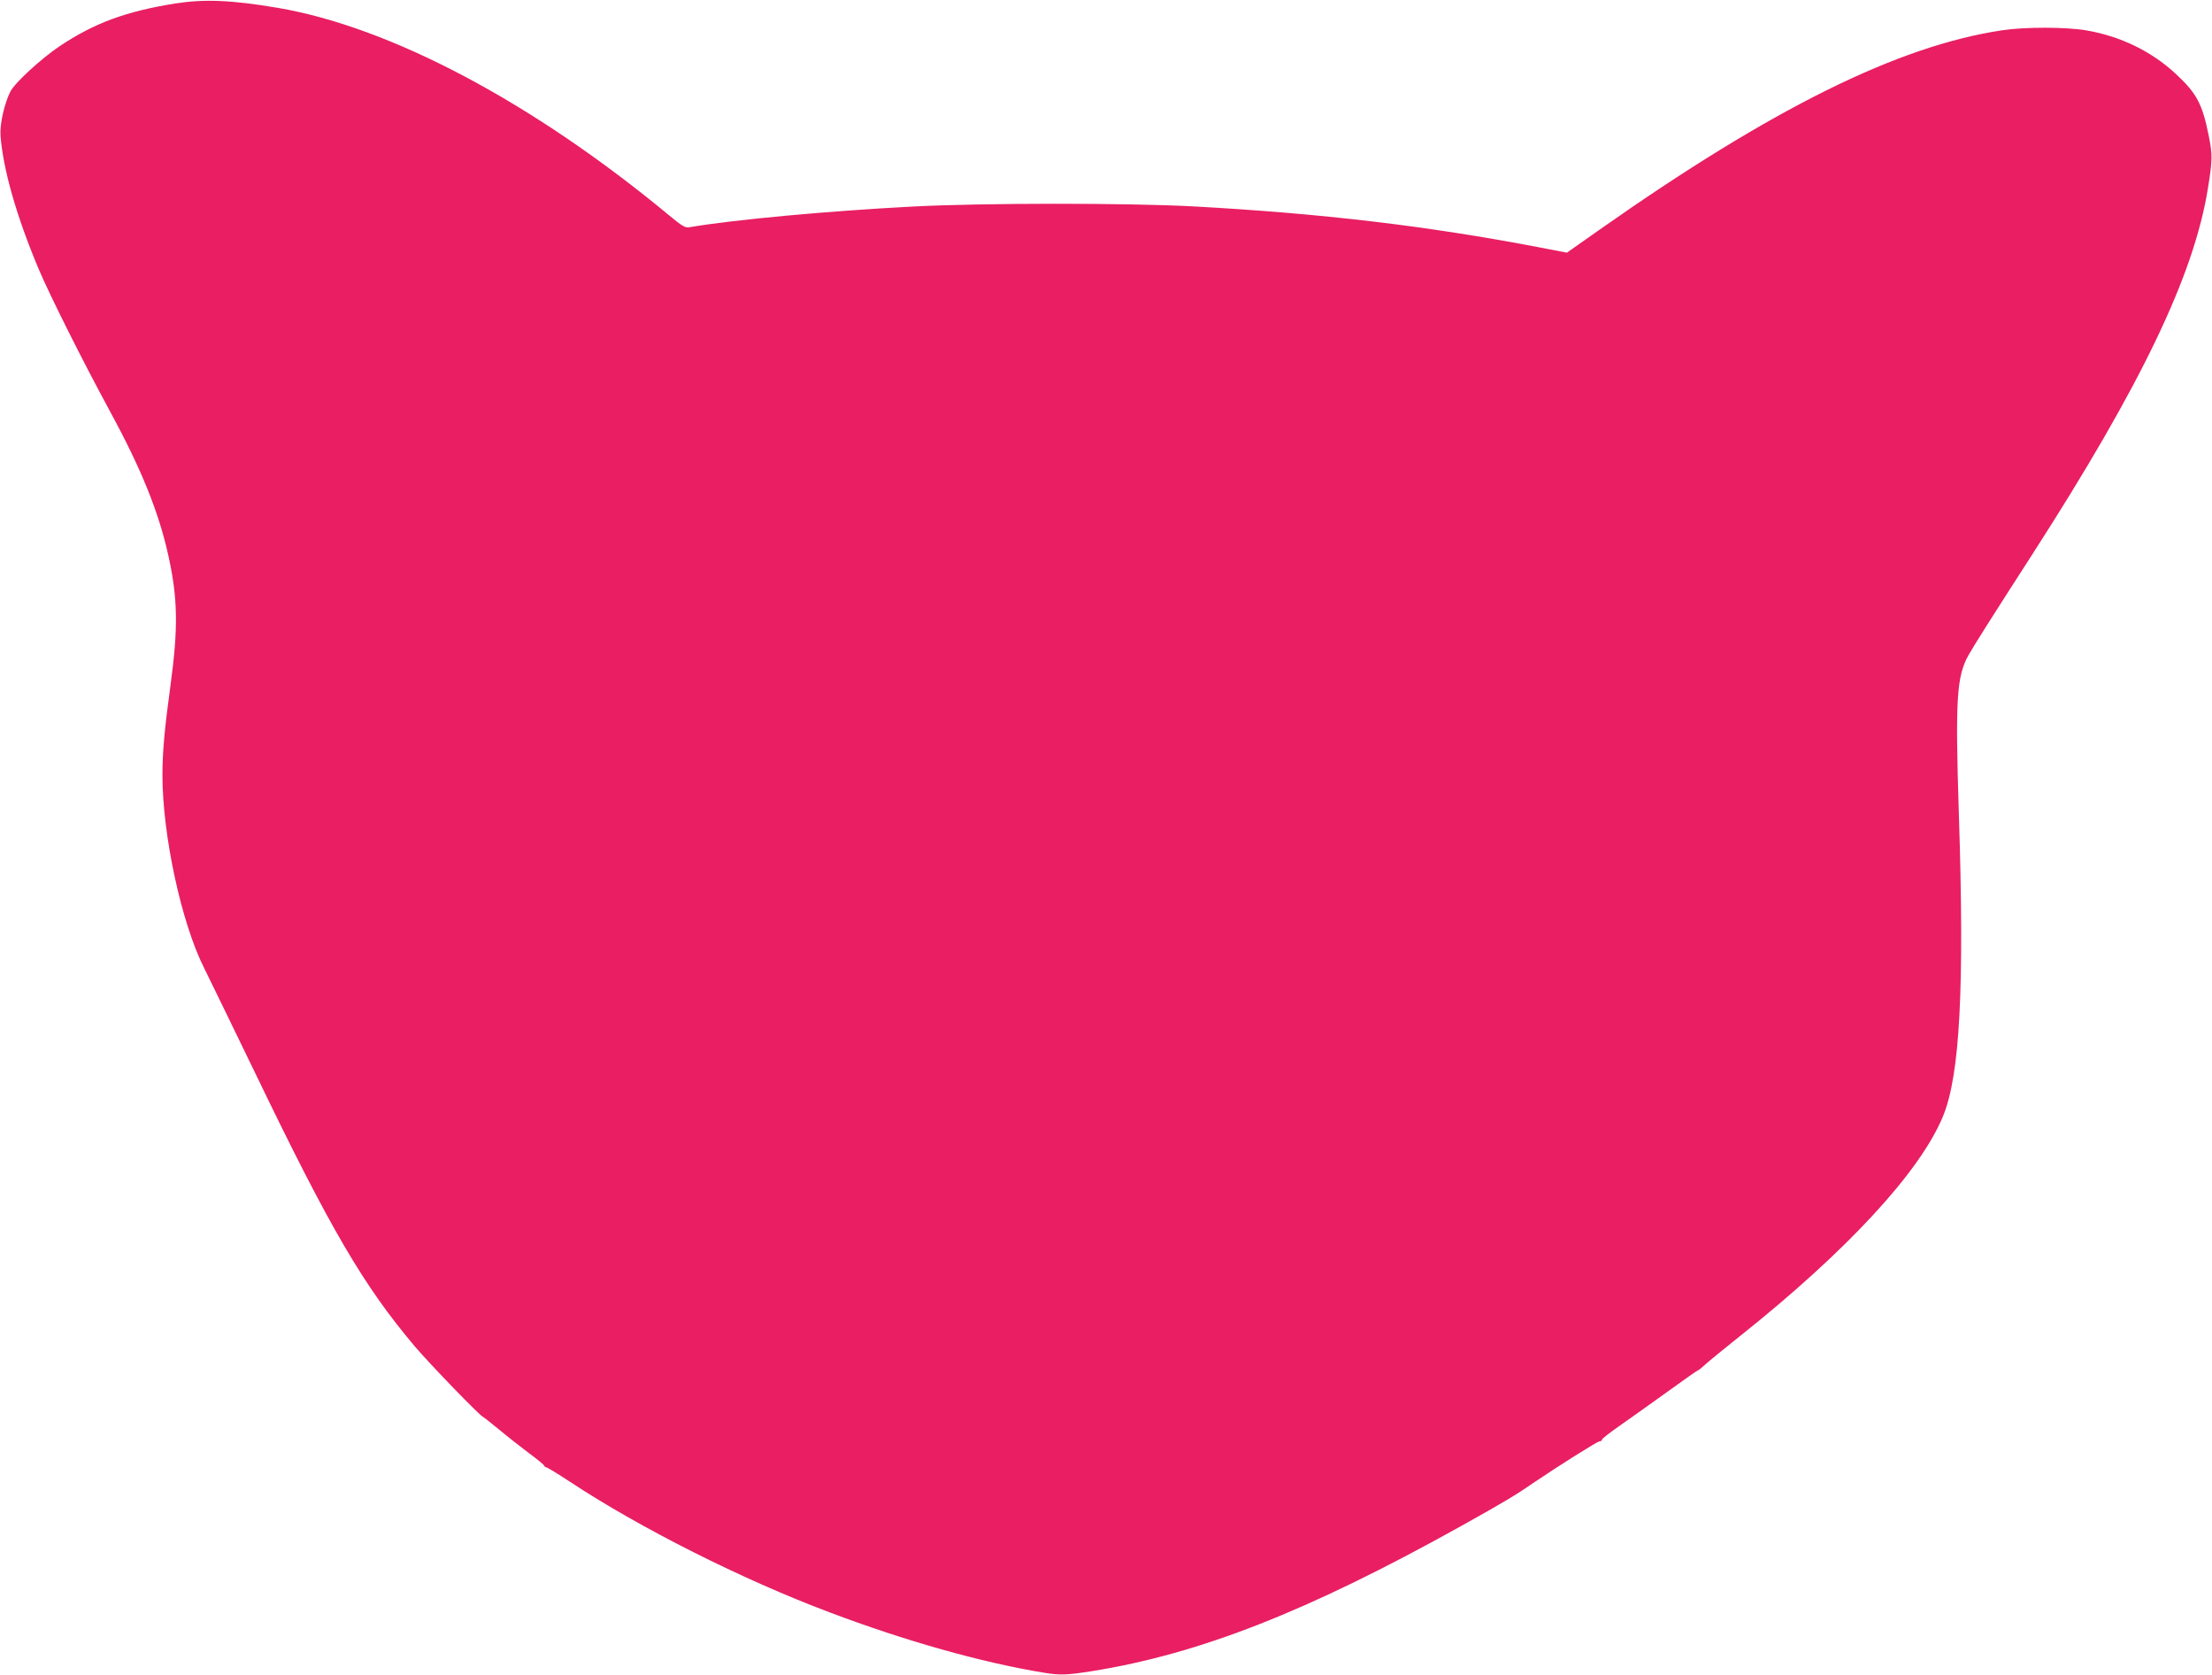 <?xml version="1.0" standalone="no"?>
<!DOCTYPE svg PUBLIC "-//W3C//DTD SVG 20010904//EN"
 "http://www.w3.org/TR/2001/REC-SVG-20010904/DTD/svg10.dtd">
<svg version="1.0" xmlns="http://www.w3.org/2000/svg"
 width="1280pt" height="969pt" viewBox="0 0 1280 969"
 preserveAspectRatio="xMidYMid meet">
<g transform="translate(0,969) scale(0.1,-0.1)"
fill="#e91e63" stroke="none">
<path d="M1015 9670 c-287 -46 -469 -113 -671 -248 -108 -73 -258 -211 -284
-262 -35 -69 -62 -190 -57 -255 15 -196 93 -468 220 -770 67 -158 254 -531
416 -830 178 -327 280 -579 335 -829 55 -247 58 -420 12 -756 -34 -248 -46
-383 -46 -515 0 -348 110 -856 241 -1116 34 -68 169 -347 301 -619 430 -892
621 -1218 916 -1568 87 -103 386 -412 399 -412 2 0 43 -33 91 -72 48 -40 127
-102 175 -138 48 -35 87 -68 87 -72 0 -4 5 -8 10 -8 6 0 68 -38 138 -84 406
-268 998 -566 1501 -755 439 -166 878 -290 1242 -350 92 -15 131 -14 277 9
624 100 1248 345 2132 837 258 144 318 180 430 257 129 88 364 236 376 236 8
0 14 4 14 10 0 5 44 39 98 77 53 37 177 125 274 195 97 70 179 128 182 128 3
0 23 15 43 34 21 19 110 92 198 162 620 493 1046 953 1178 1274 99 238 125
747 92 1755 -21 657 -13 791 56 914 35 62 139 226 371 586 628 976 933 1611
1014 2113 27 163 27 200 5 307 -37 184 -69 245 -191 358 -140 130 -319 217
-516 251 -115 20 -353 21 -487 1 -602 -90 -1328 -449 -2331 -1154 l-189 -133
-161 31 c-649 124 -1256 196 -2006 237 -374 20 -1215 20 -1615 -1 -484 -25
-1040 -76 -1297 -120 -23 -4 -43 8 -115 68 -789 654 -1613 1091 -2268 1202
-267 45 -422 51 -590 25z"/>
</g>
</svg>
